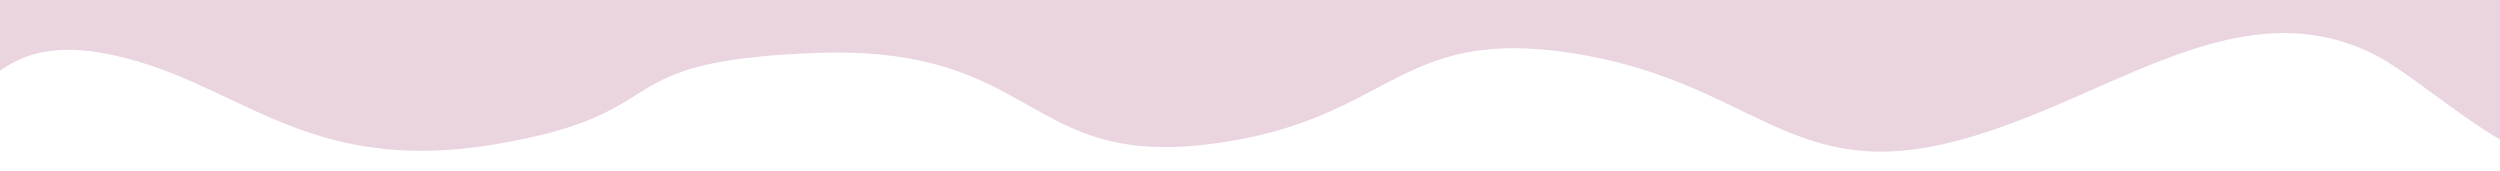 <?xml version="1.0" encoding="UTF-8"?> <svg xmlns="http://www.w3.org/2000/svg" width="1920" height="131" viewBox="0 0 1920 131" fill="none"> <path d="M-173 -2H2093L2050.18 94.749V96.646C1982.03 189.391 1877.92 67.964 1821.15 40.684C1712.72 -11.431 1610.75 84.316 1491.59 110.874C1372.42 137.433 1342.63 61.551 1206.71 40.684C1070.79 19.816 1068.92 93.801 927.416 110.874C785.907 127.948 796.84 34.17 625.779 40.684C459.458 47.017 524.354 86.745 380.001 110.874C229.939 135.958 180.772 58.706 78.364 40.684C-24.044 22.662 -18.458 110.874 -87.35 110.874C-142.464 110.874 -167.414 35.625 -173 -2Z" fill="#E9D4E0"></path> </svg> 